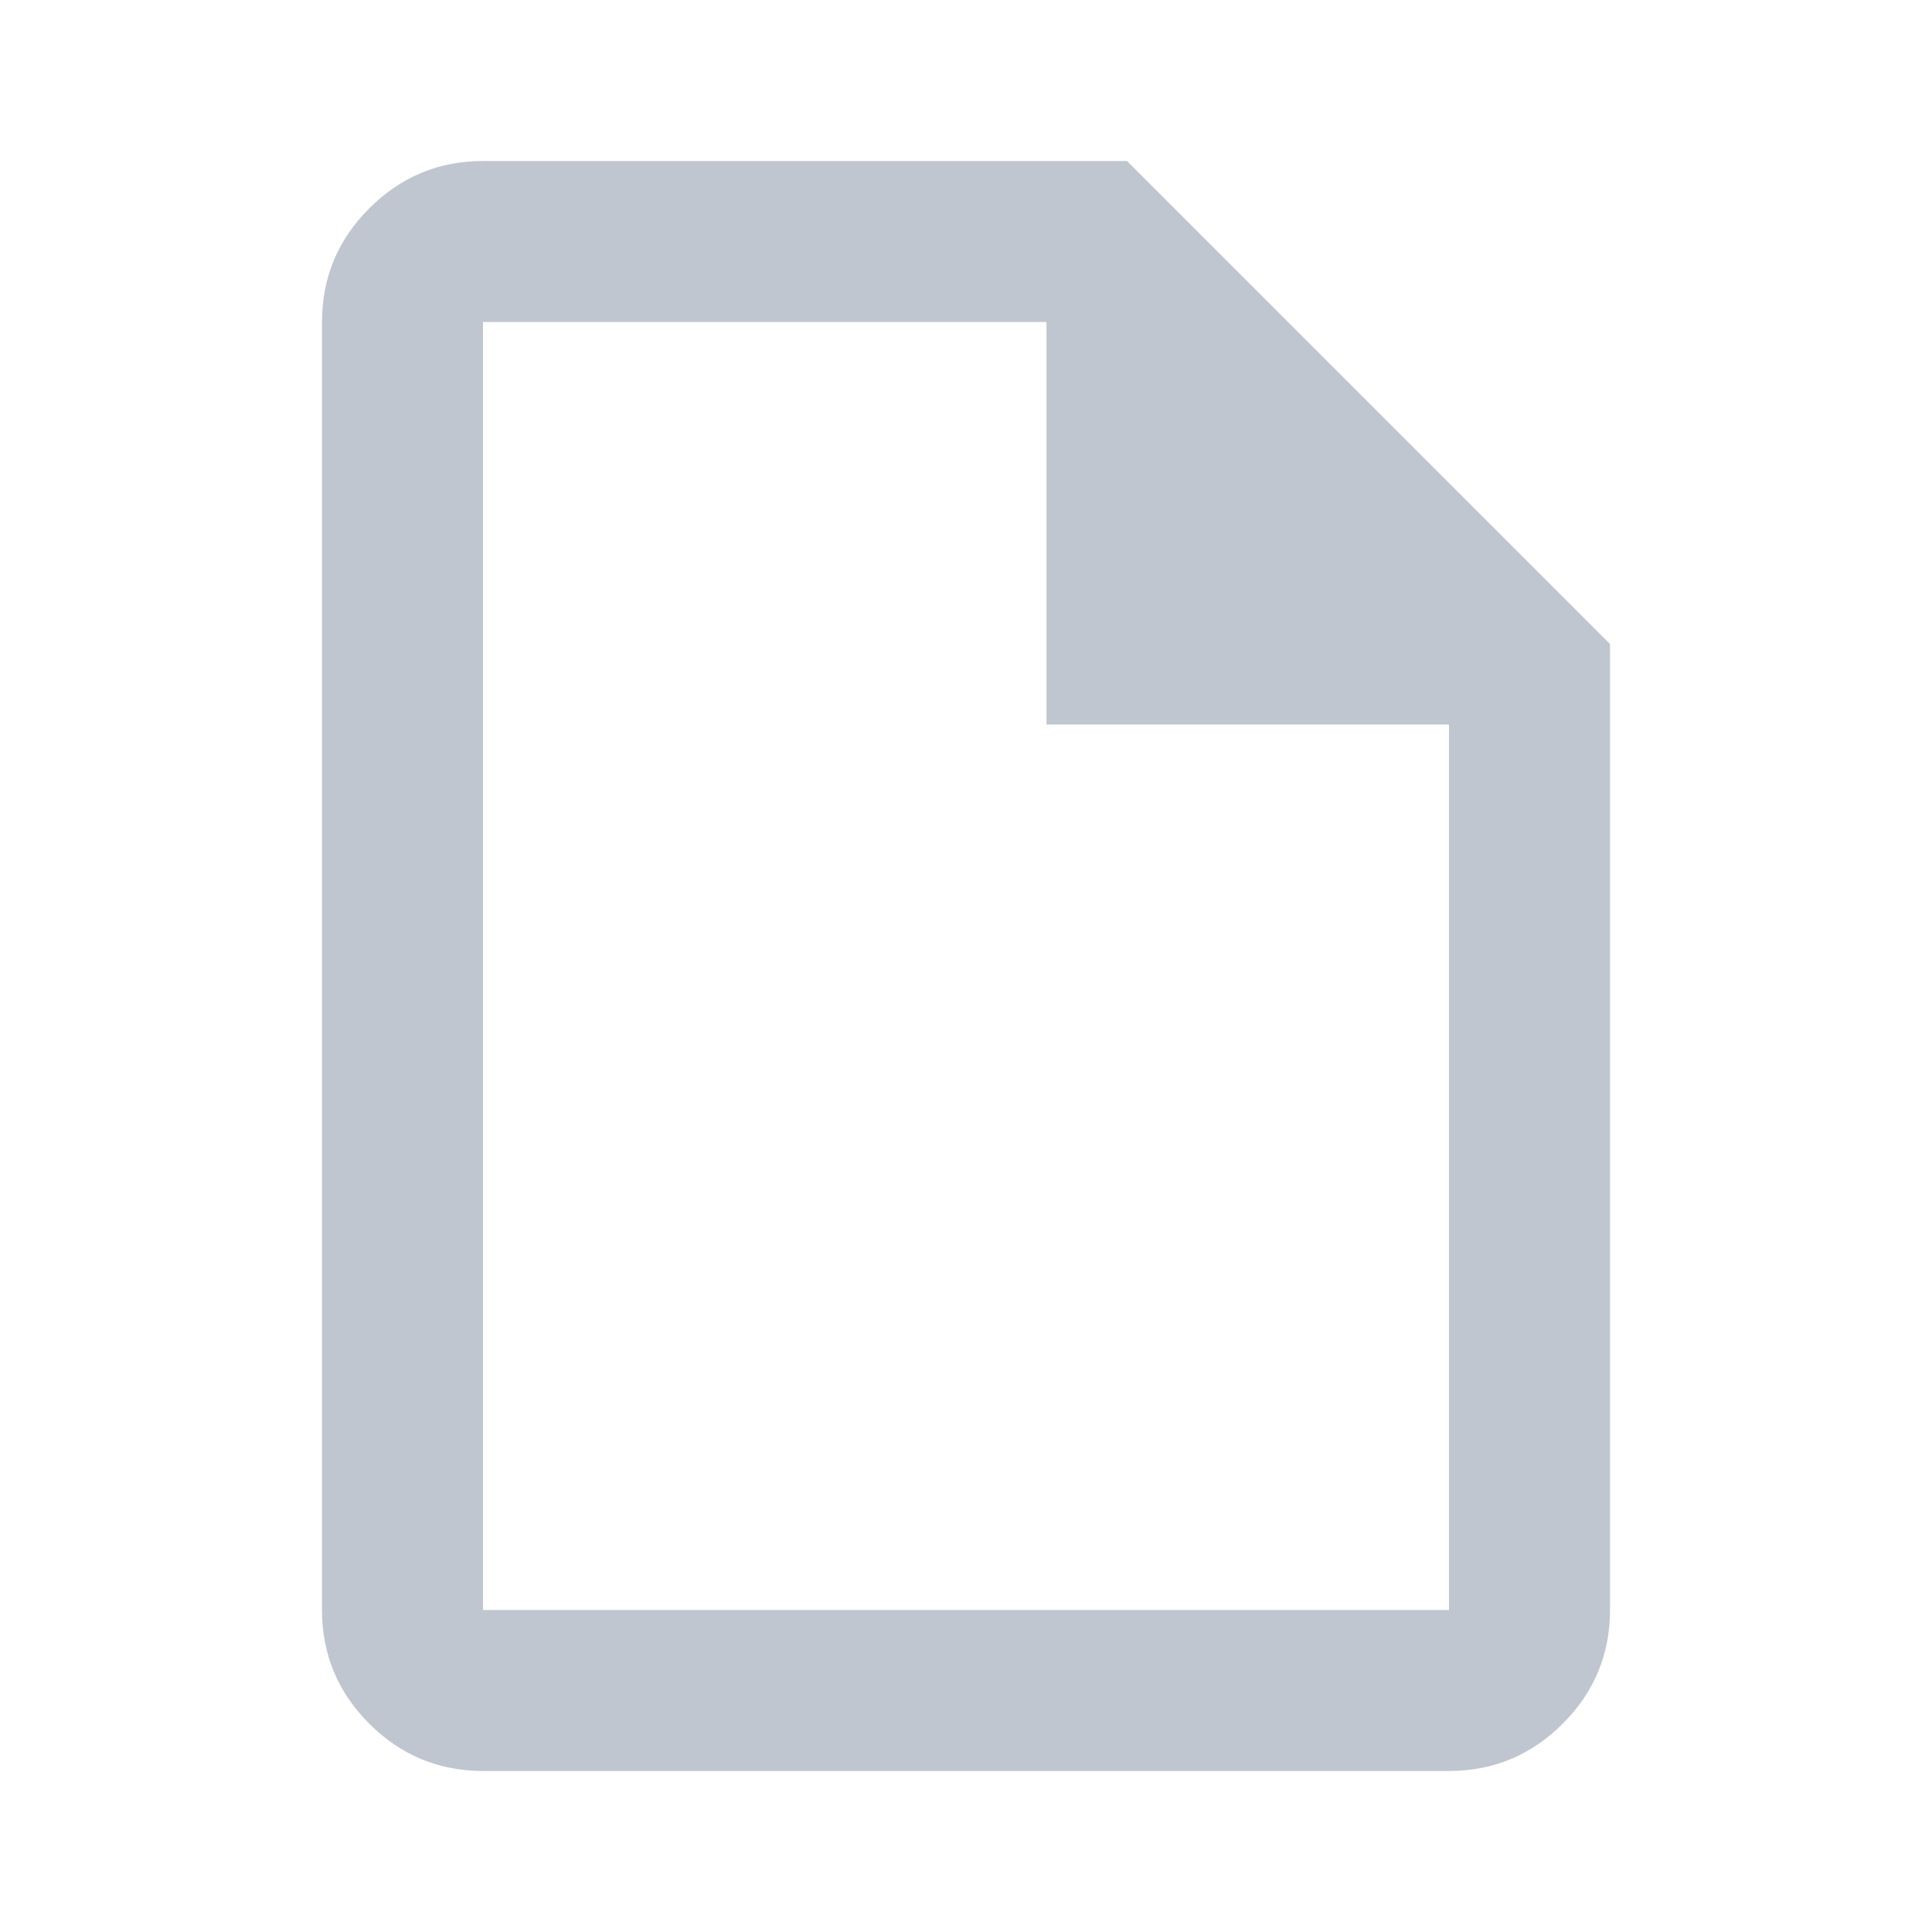 <svg width="44" height="44" viewBox="0 0 44 44" fill="none" xmlns="http://www.w3.org/2000/svg">
<g id="draft">
<mask id="mask0_70_2735" style="mask-type:alpha" maskUnits="userSpaceOnUse" x="0" y="0" width="44" height="44">
<rect id="Bounding box" width="44" height="44" fill="#D9D9D9"/>
</mask>
<g mask="url(#mask0_70_2735)">
<path id="draft_2" d="M11 40.333C9.992 40.333 9.129 39.974 8.41 39.256C7.692 38.538 7.333 37.675 7.333 36.667V7.333C7.333 6.325 7.692 5.462 8.41 4.744C9.129 4.026 9.992 3.667 11 3.667H25.667L36.667 14.667V36.667C36.667 37.675 36.308 38.538 35.59 39.256C34.872 39.974 34.008 40.333 33 40.333H11ZM23.833 16.5V7.333H11V36.667H33V16.5H23.833Z" fill="#C0C6D0"/>
</g>
</g>
</svg>
